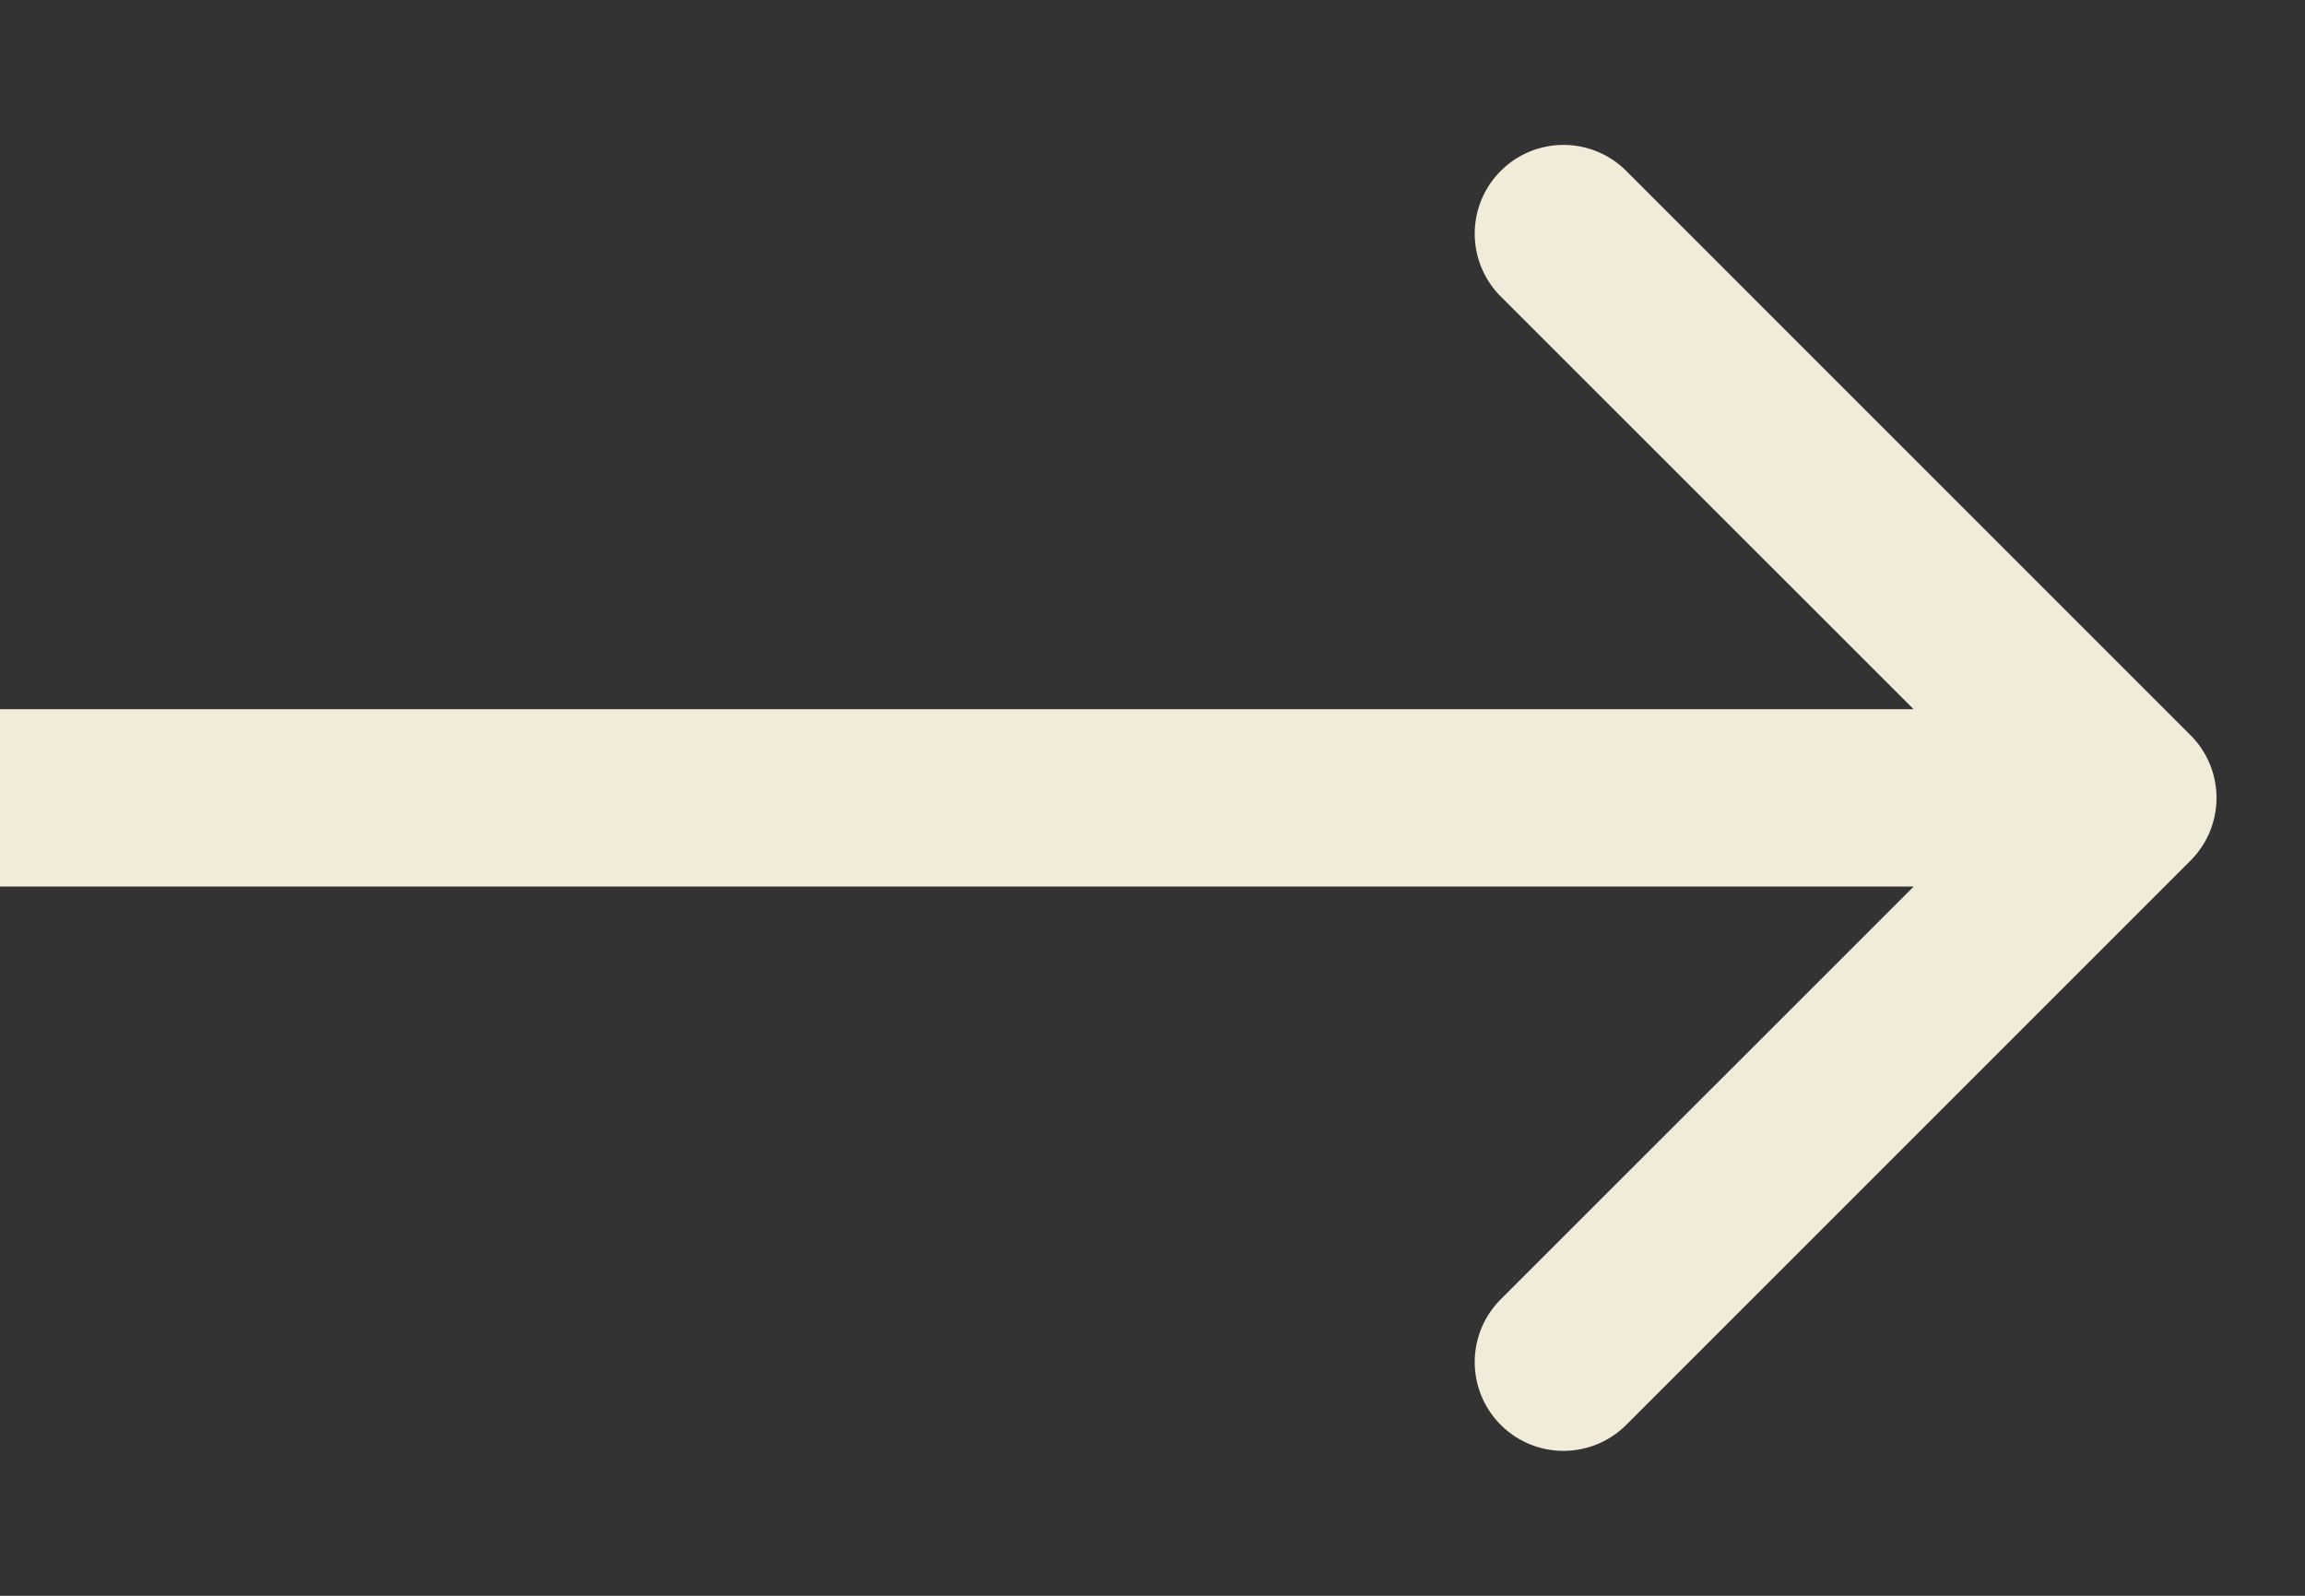 <svg xmlns="http://www.w3.org/2000/svg" width="13" height="9" fill="none"><rect width="100%" height="100%" fill="#333333" stroke="none"/><path d="M12.354 4.854a.5.5 0 0 0 0-.708L9.172.964a.5.5 0 1 0-.708.708L11.293 4.5 8.464 7.328a.5.5 0 1 0 .708.708l3.182-3.182ZM0 5h12V4H0v1Z" fill="#F1EBD9"/></svg>